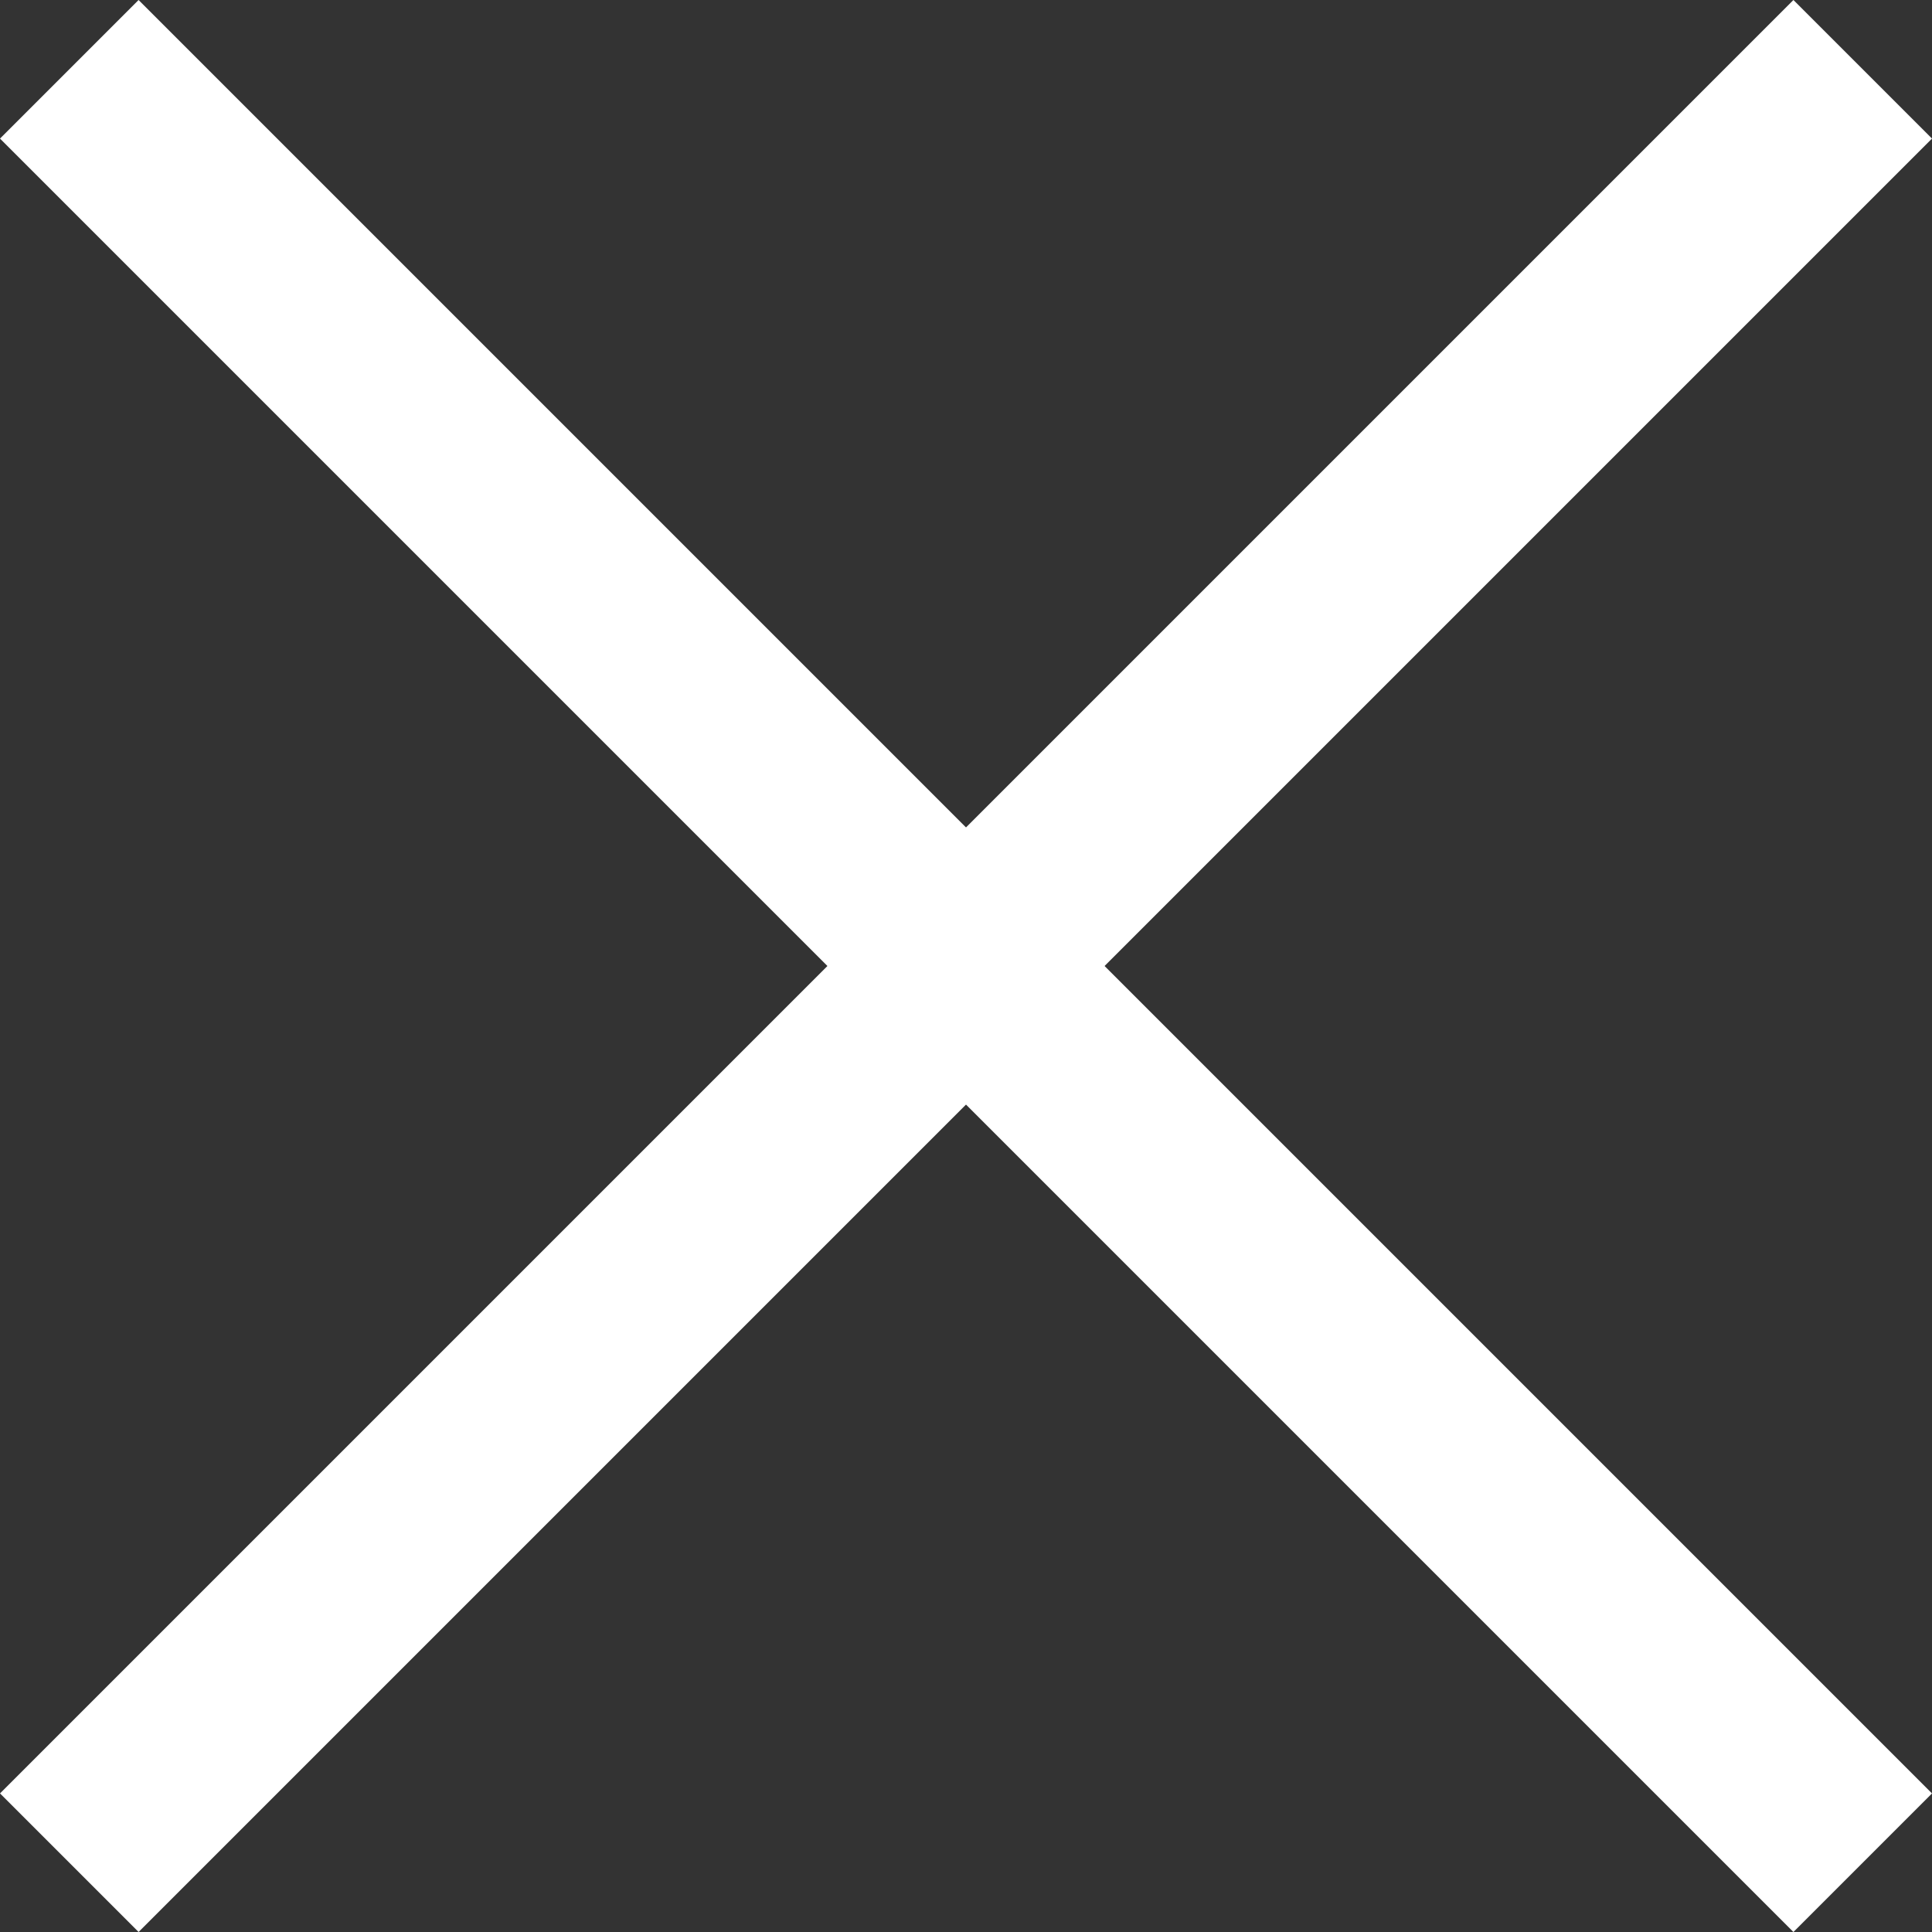 <?xml version="1.0" encoding="UTF-8"?> <svg xmlns="http://www.w3.org/2000/svg" id="Layer_2" data-name="Layer 2" width="196.729" height="196.729" viewBox="0 0 196.729 196.729"><rect x="0" y="0" width="196.729" height="196.729" fill="#333333" stroke="none"/> <defs> <style>.cls-1{fill:#fff;}</style> </defs> <title>close-x-white</title> <rect class="cls-1" x="88.386" y="-30.766" width="19.957" height="258.261" transform="translate(98.365 -40.744) rotate(45)"></rect> <rect class="cls-1" x="88.386" y="-30.766" width="19.957" height="258.261" transform="translate(237.473 98.365) rotate(135)"></rect> </svg> 